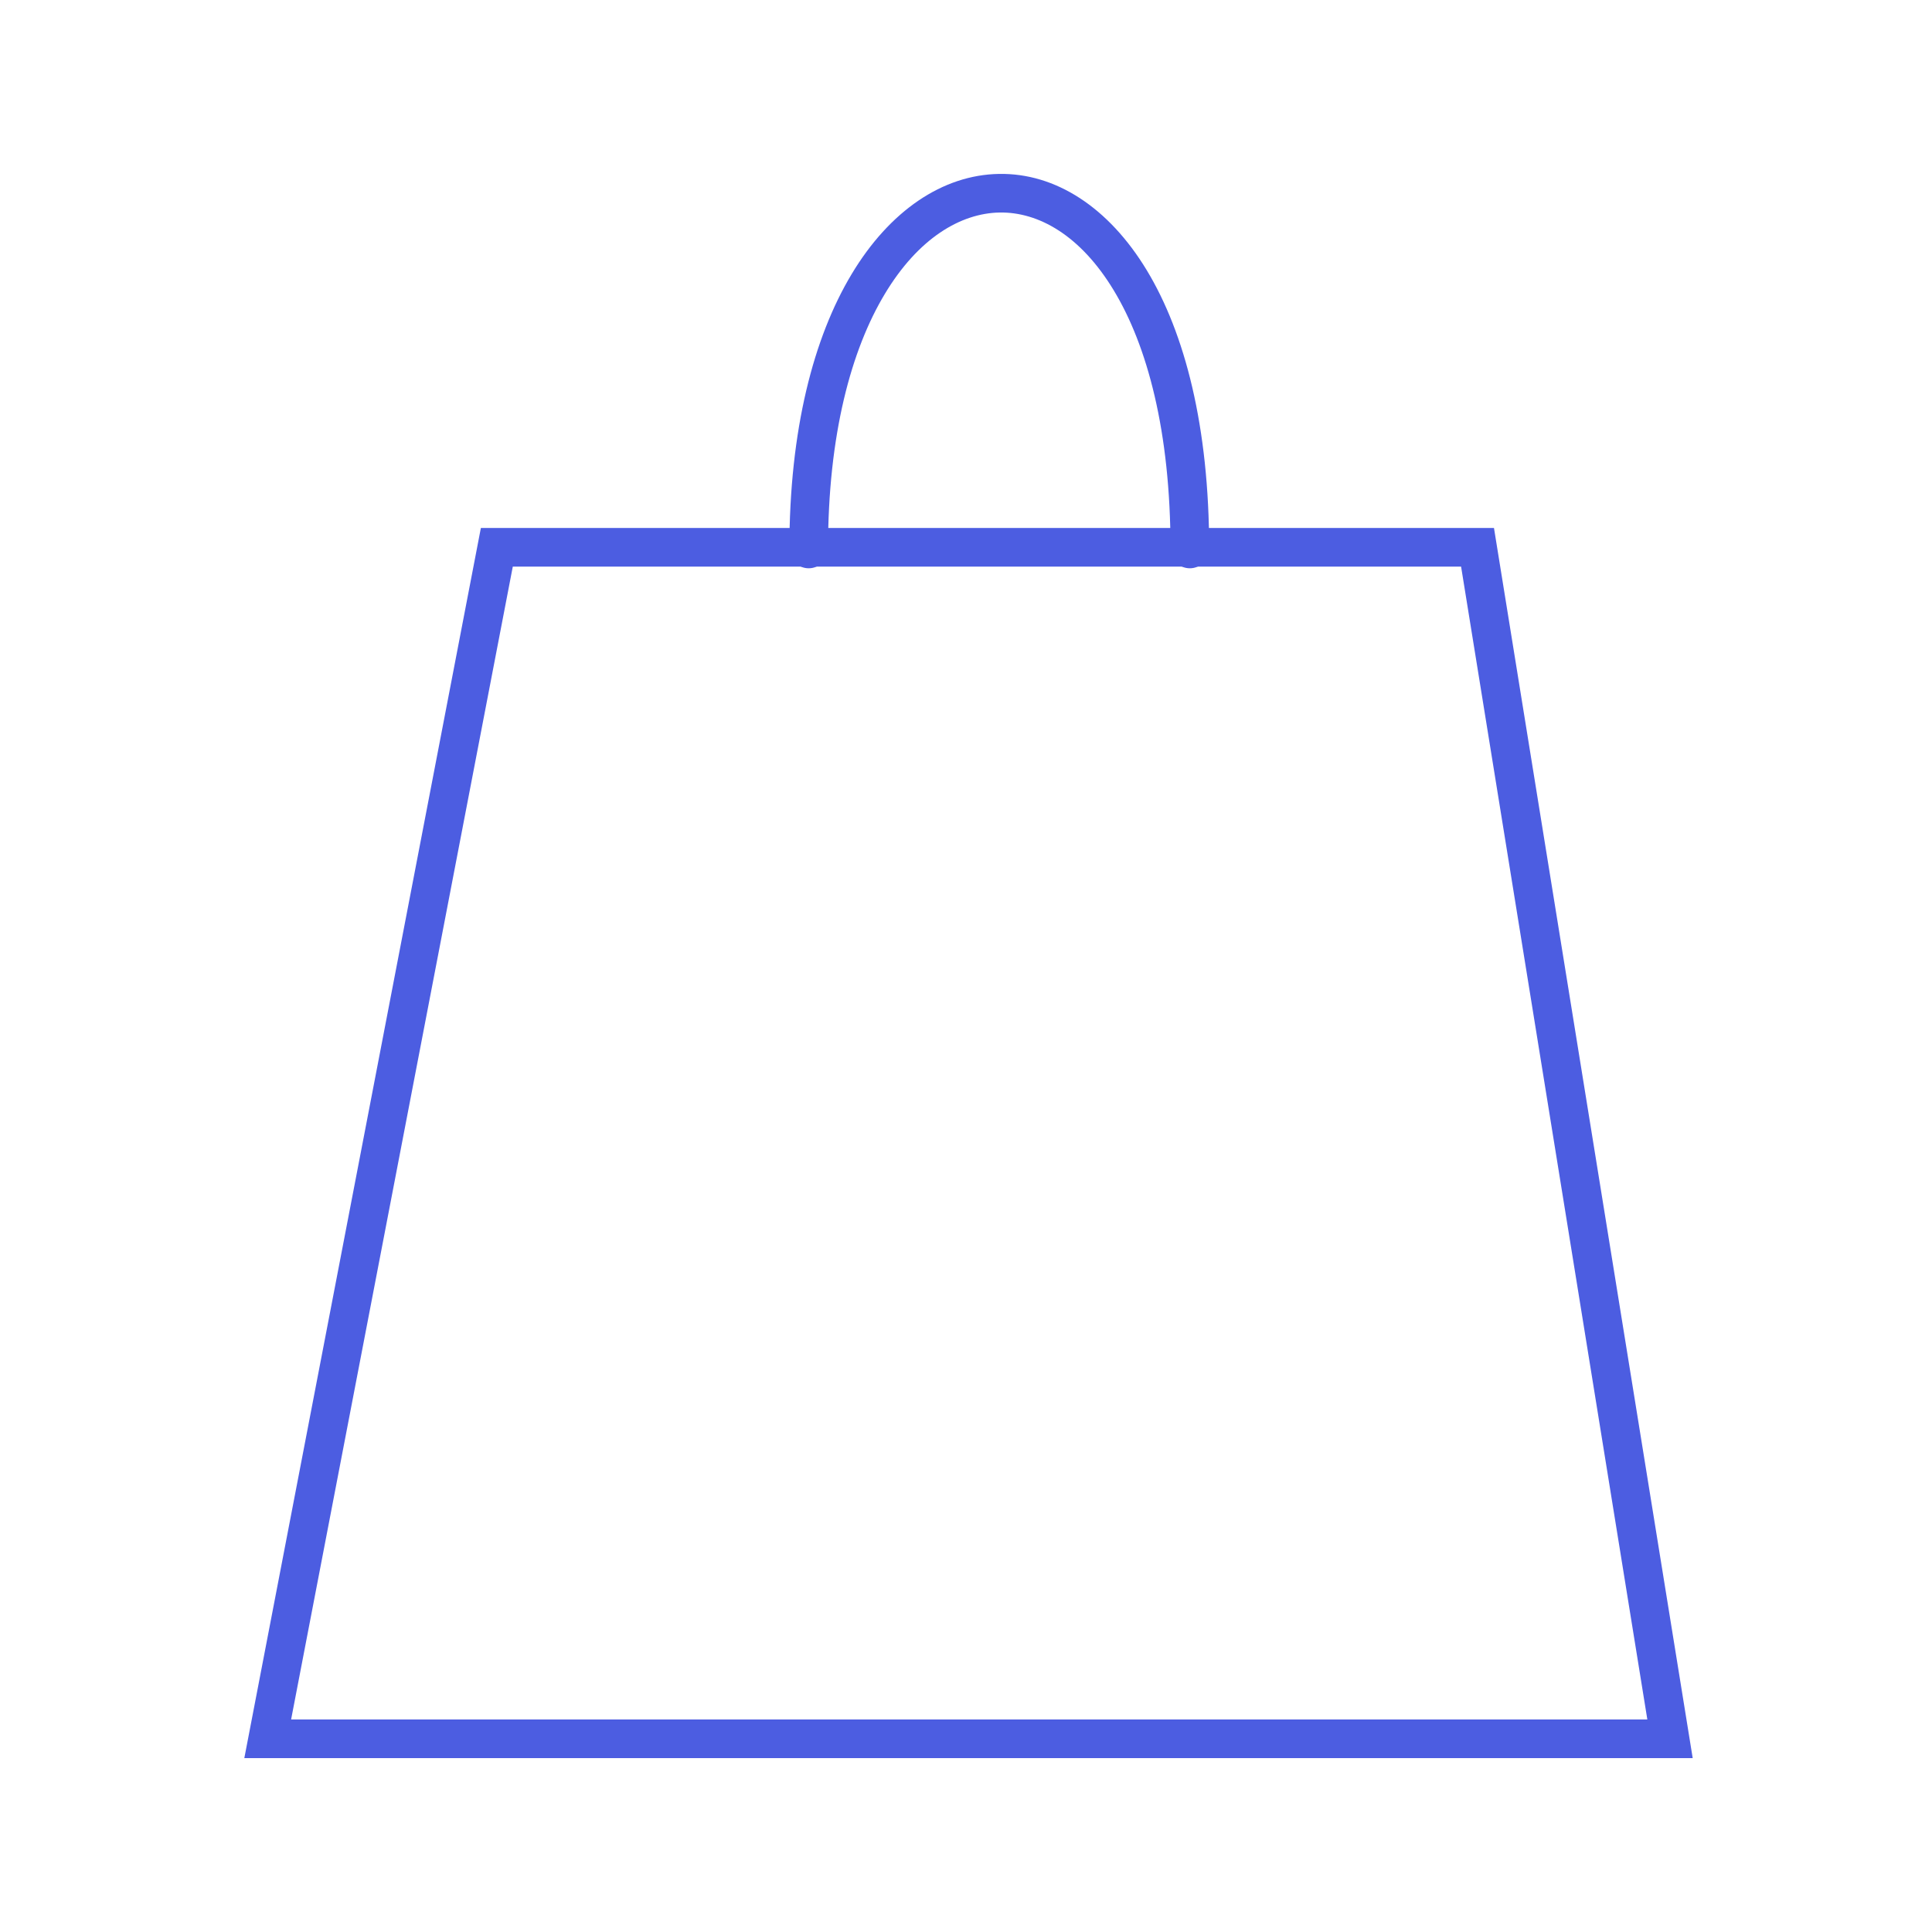 <svg width="50" height="50" viewBox="0 0 50 50" fill="none" xmlns="http://www.w3.org/2000/svg">
<path fill-rule="evenodd" clip-rule="evenodd" d="M12.445 13.664H38.664L43.807 45.5H6.323L12.445 13.664ZM13.271 14.664L7.534 44.5H42.633L37.813 14.664H13.271Z" fill="#4C5DE1"/>
<path fill-rule="evenodd" clip-rule="evenodd" d="M22.899 7.607C22.033 9.048 21.429 11.243 21.429 14.207C21.429 14.483 21.205 14.707 20.929 14.707C20.653 14.707 20.429 14.483 20.429 14.207C20.429 11.119 21.057 8.731 22.041 7.093C23.024 5.455 24.395 4.526 25.852 4.501C27.314 4.475 28.692 5.363 29.679 6.995C30.665 8.626 31.293 11.037 31.293 14.207C31.293 14.483 31.069 14.707 30.793 14.707C30.516 14.707 30.293 14.483 30.293 14.207C30.293 11.155 29.687 8.94 28.823 7.513C27.961 6.087 26.873 5.483 25.869 5.5C24.86 5.518 23.765 6.165 22.899 7.607Z" fill="#4C5DE1"/>
</svg>
